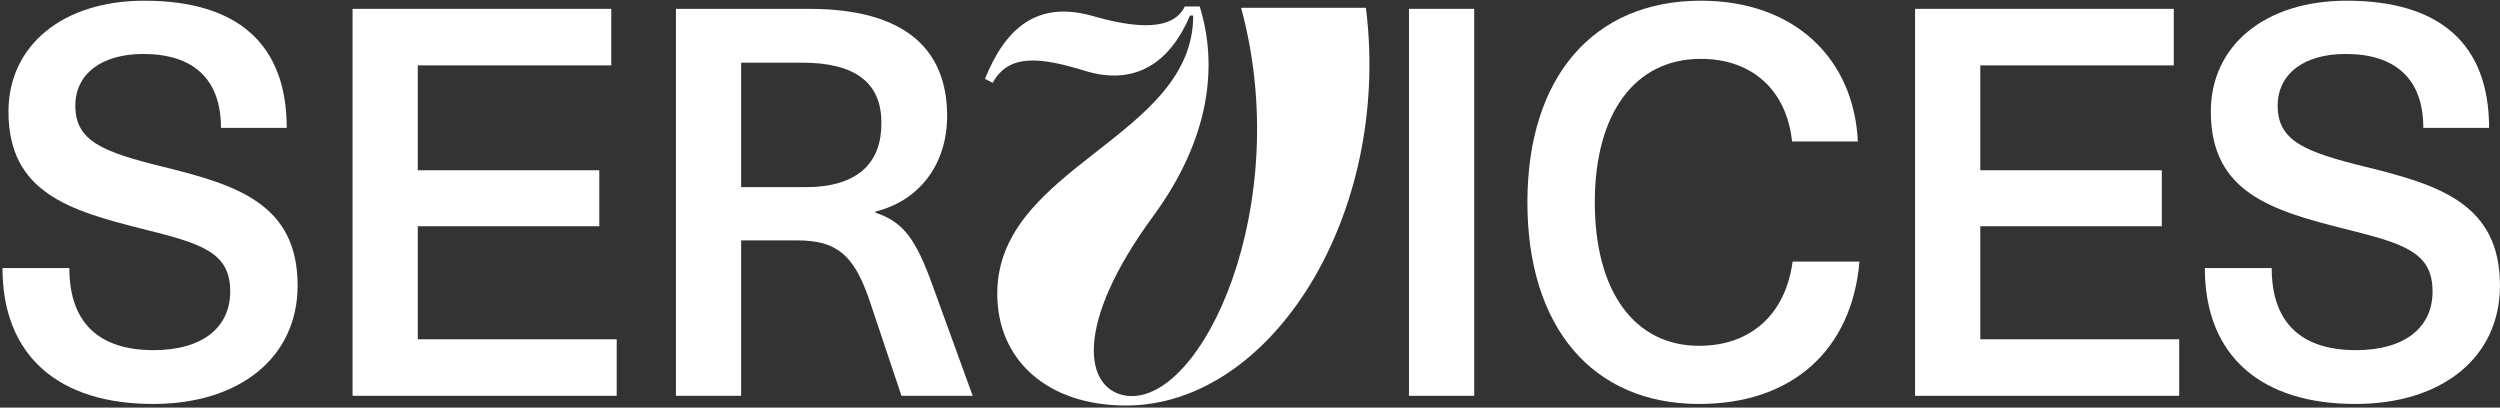 <svg width="920" height="150" viewBox="0 0 920 150" fill="none" xmlns="http://www.w3.org/2000/svg">
<rect x="0" y="0" width="920" height="150" fill="#333333" stroke="none"/>
<path d="M863.584 0.259C898.184 0.259 915.984 16.459 915.984 47.059H891.784C891.784 29.059 881.584 19.859 863.184 19.859C847.784 19.859 838.184 27.259 838.184 38.859C838.184 51.859 847.984 55.859 870.784 61.459C897.584 68.059 919.984 75.059 919.984 105.059C919.984 131.459 898.784 148.659 866.784 148.659C832.384 148.659 811.384 131.259 811.384 98.659H835.984C835.984 119.059 847.184 128.859 866.984 128.859C884.784 128.859 895.184 120.659 895.184 107.259C895.184 92.859 884.784 89.659 862.984 84.259C835.984 77.459 813.584 70.859 813.584 41.059C813.584 16.859 833.384 0.259 863.584 0.259Z" fill="white"/>
<path d="M799.946 24.059H728.746V62.659H795.546V83.259H728.746V124.859H801.946V145.659H704.746V3.259H799.946V24.059Z" fill="white"/>
<path d="M625.884 0.259C660.684 0.259 682.284 21.859 683.684 52.059H659.484C657.484 33.259 644.884 21.659 625.884 21.659C601.684 21.659 586.884 41.659 586.884 74.459C586.884 107.259 601.484 127.259 625.284 127.259C644.284 127.259 657.084 115.659 659.684 96.259H684.284C681.484 128.859 659.484 148.659 625.284 148.659C586.084 148.659 562.084 120.459 562.084 74.459C562.084 28.459 586.284 0.259 625.884 0.259Z" fill="white"/>
<path d="M542.504 145.659H518.504V3.259H542.504V145.659Z" fill="white"/>
<path d="M502.654 2.859C512.174 78.781 468.144 149.229 414.356 149.229C385.796 149.229 366.994 132.807 366.994 108.055C366.994 61.169 439.108 50.697 439.108 5.715H437.918C430.54 23.089 417.688 31.895 398.886 25.945C383.178 21.185 371.278 19.519 365.328 30.467L362.472 29.039C369.85 10.713 381.274 0.241 401.504 5.715C418.64 10.713 431.73 11.189 436.014 2.383H441.488C448.39 24.517 445.058 51.173 424.59 79.257C394.602 119.955 399.124 143.755 414.832 145.659C442.44 148.753 476.474 75.449 456.72 2.859H502.654Z" fill="white"/>
<path d="M248.744 3.259H297.744C332.744 3.259 348.544 17.859 348.544 42.659C348.544 60.459 338.344 73.859 322.144 77.859V78.259C332.344 81.659 336.944 87.659 343.344 105.459L357.944 145.659H331.744L319.744 109.859C314.144 93.859 307.944 88.459 293.344 88.459H272.744V145.659H248.744V3.259ZM272.744 23.059V68.859H296.544C316.344 68.859 324.544 59.259 324.344 45.059C324.344 29.859 313.944 23.059 295.144 23.059H272.744Z" fill="white"/>
<path d="M224.944 24.059H153.744V62.659H220.544V83.259H153.744V124.859H226.944V145.659H129.744V3.259H224.944V24.059Z" fill="white"/>
<path d="M53.12 0.259C87.72 0.259 105.52 16.459 105.52 47.059H81.32C81.32 29.059 71.12 19.859 52.72 19.859C37.32 19.859 27.72 27.259 27.72 38.859C27.72 51.859 37.52 55.859 60.32 61.459C87.12 68.059 109.52 75.059 109.52 105.059C109.52 131.459 88.32 148.659 56.32 148.659C21.92 148.659 0.92 131.259 0.92 98.659H25.52C25.52 119.059 36.72 128.859 56.52 128.859C74.32 128.859 84.72 120.659 84.72 107.259C84.72 92.859 74.32 89.659 52.52 84.259C25.52 77.459 3.12 70.859 3.12 41.059C3.12 16.859 22.92 0.259 53.12 0.259Z" fill="white"/>
</svg>
